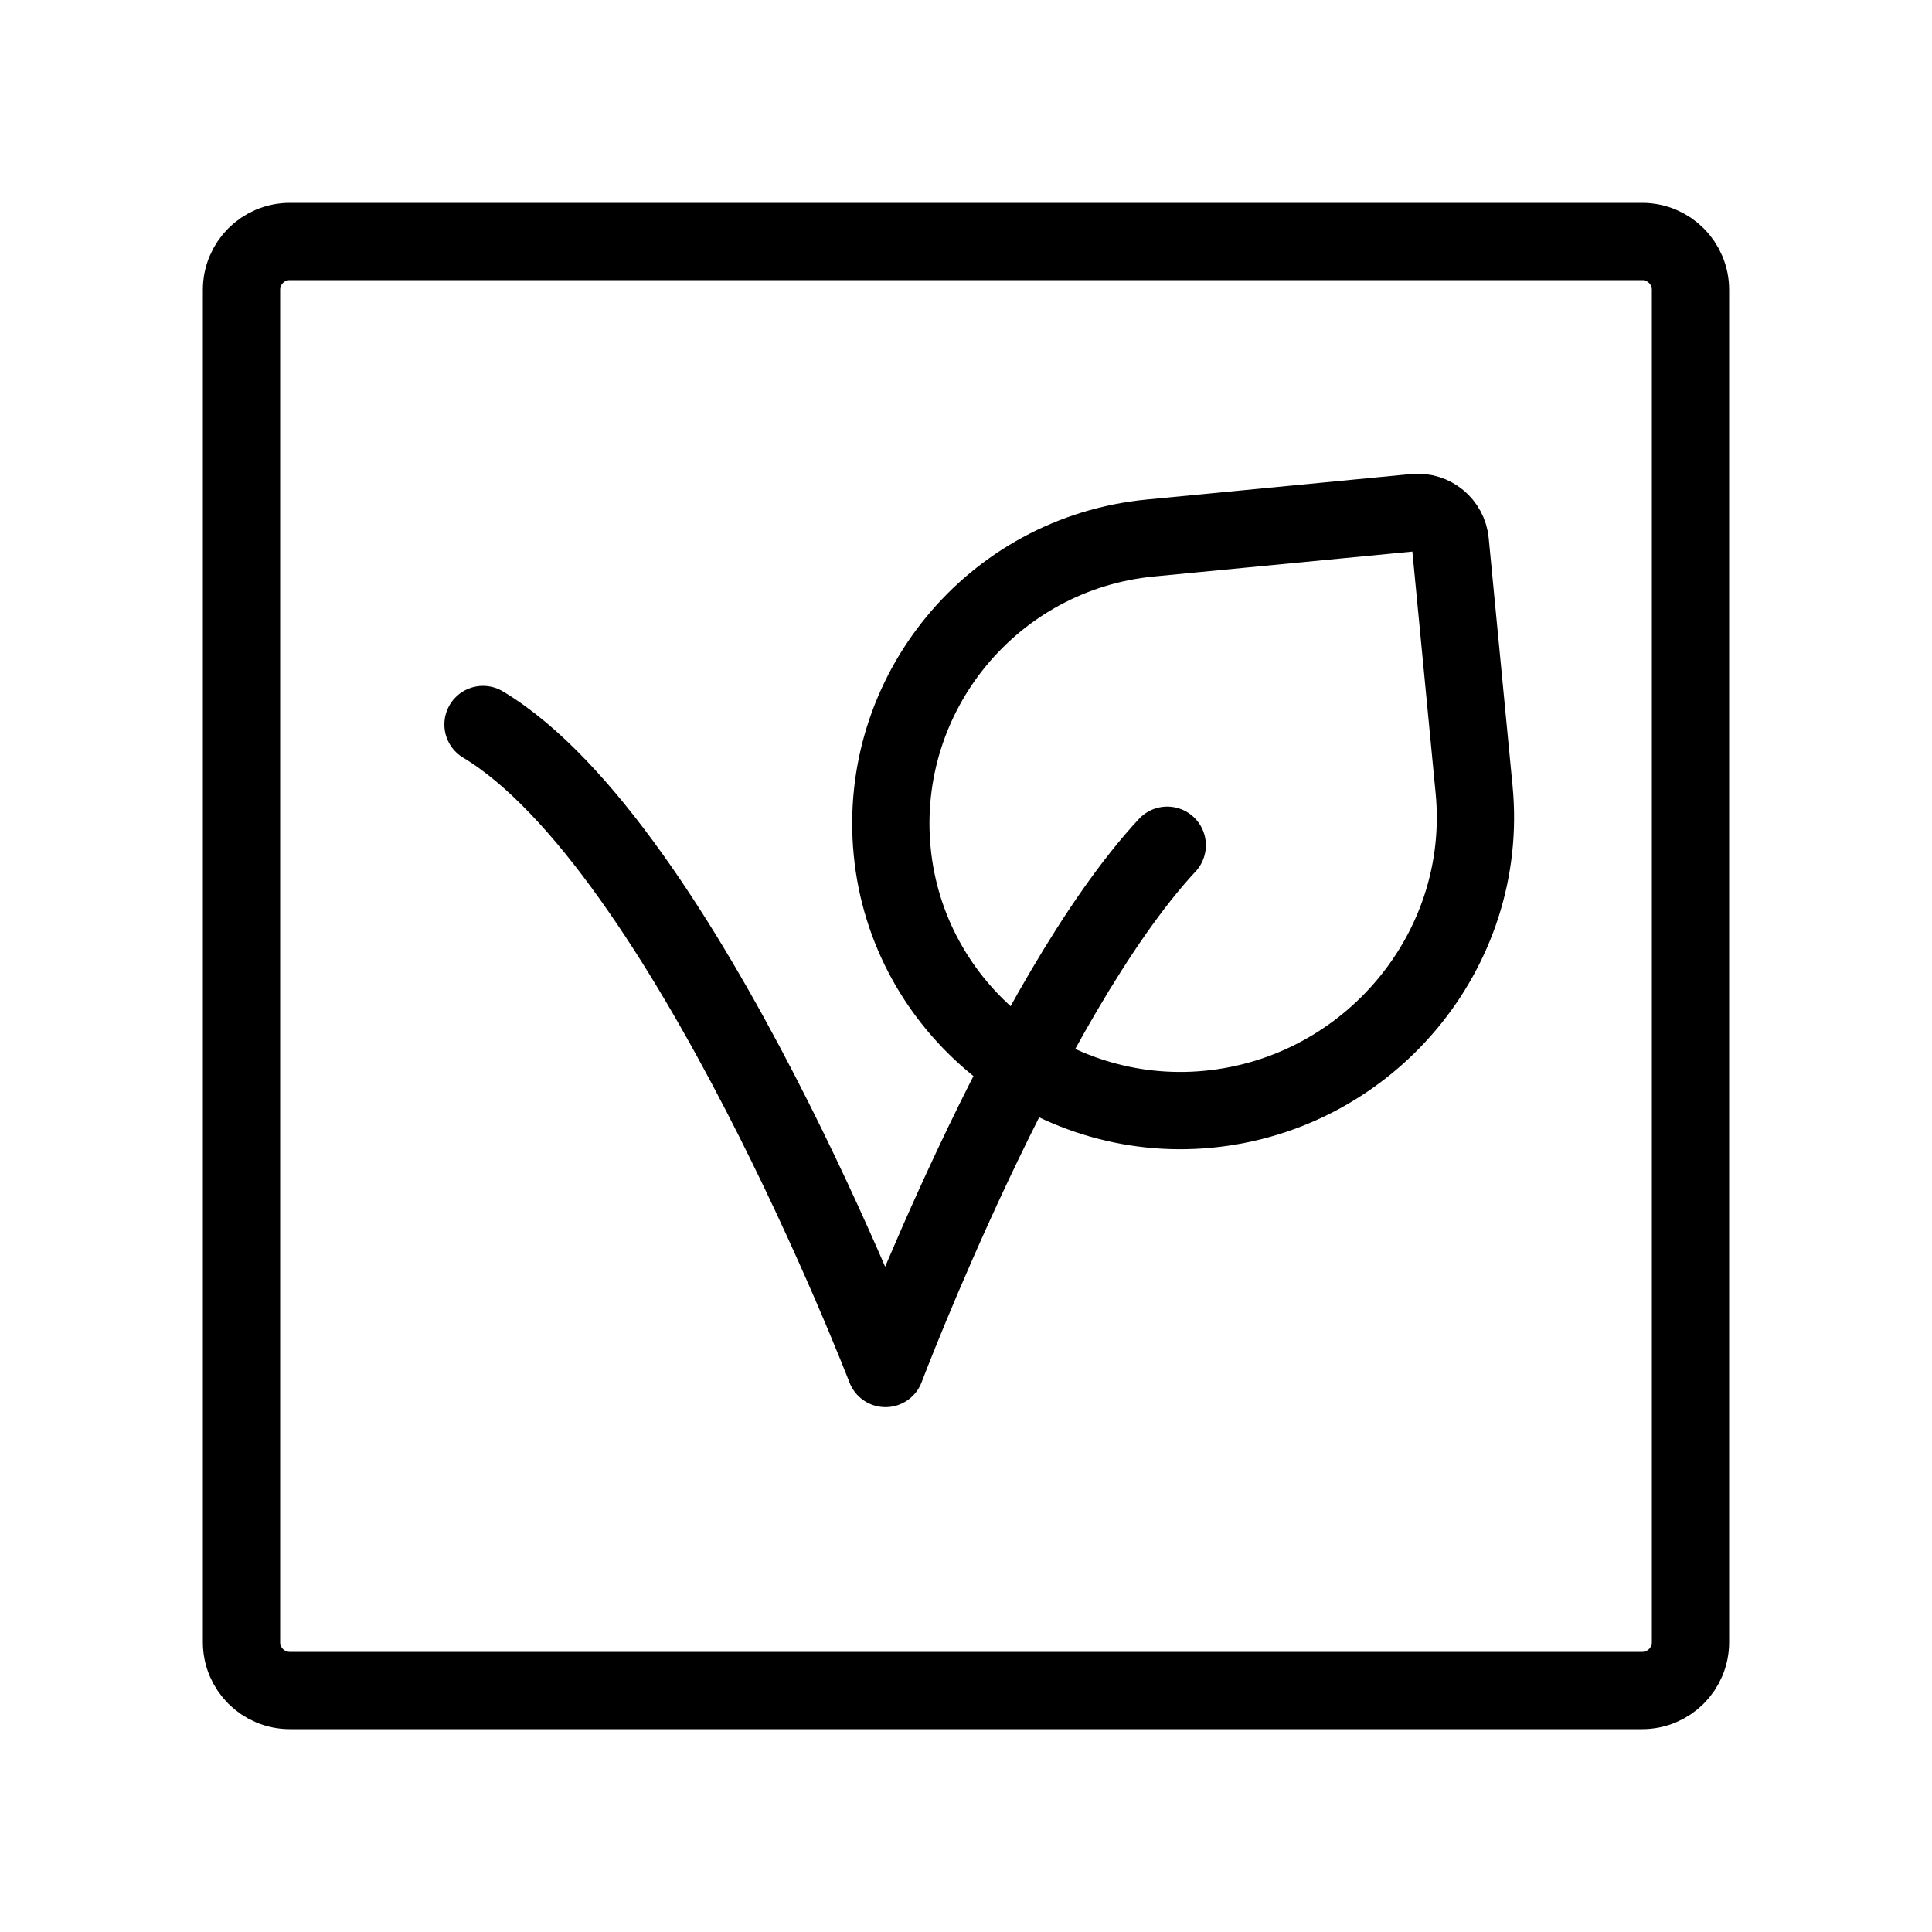 <svg width="75" height="75" viewBox="0 0 75 75" fill="none" xmlns="http://www.w3.org/2000/svg">
<path d="M65.625 11.25V63.75C65.625 64.786 64.786 65.625 63.75 65.625H11.25C10.214 65.625 9.375 64.786 9.375 63.75V11.25C9.375 10.214 10.214 9.375 11.25 9.375H63.75C64.786 9.375 65.625 10.214 65.625 11.25Z" stroke="black" stroke-width="3" stroke-linecap="round" stroke-linejoin="round"/>
<path d="M45.312 32.812C39.844 38.695 34.375 53.125 34.375 53.125C34.375 53.125 26.562 32.812 18.75 28.125" stroke="black" stroke-width="3" stroke-linecap="round" stroke-linejoin="round"/>
<path d="M56.298 21.031L57.225 30.656C57.826 36.9 53.145 42.46 46.901 43.061C40.774 43.651 35.224 39.172 34.634 33.046C34.044 26.919 38.533 21.475 44.659 20.885L54.921 19.896C55.615 19.83 56.231 20.338 56.298 21.031Z" stroke="black" stroke-width="3" stroke-linecap="round" stroke-linejoin="round"/>
</svg>
